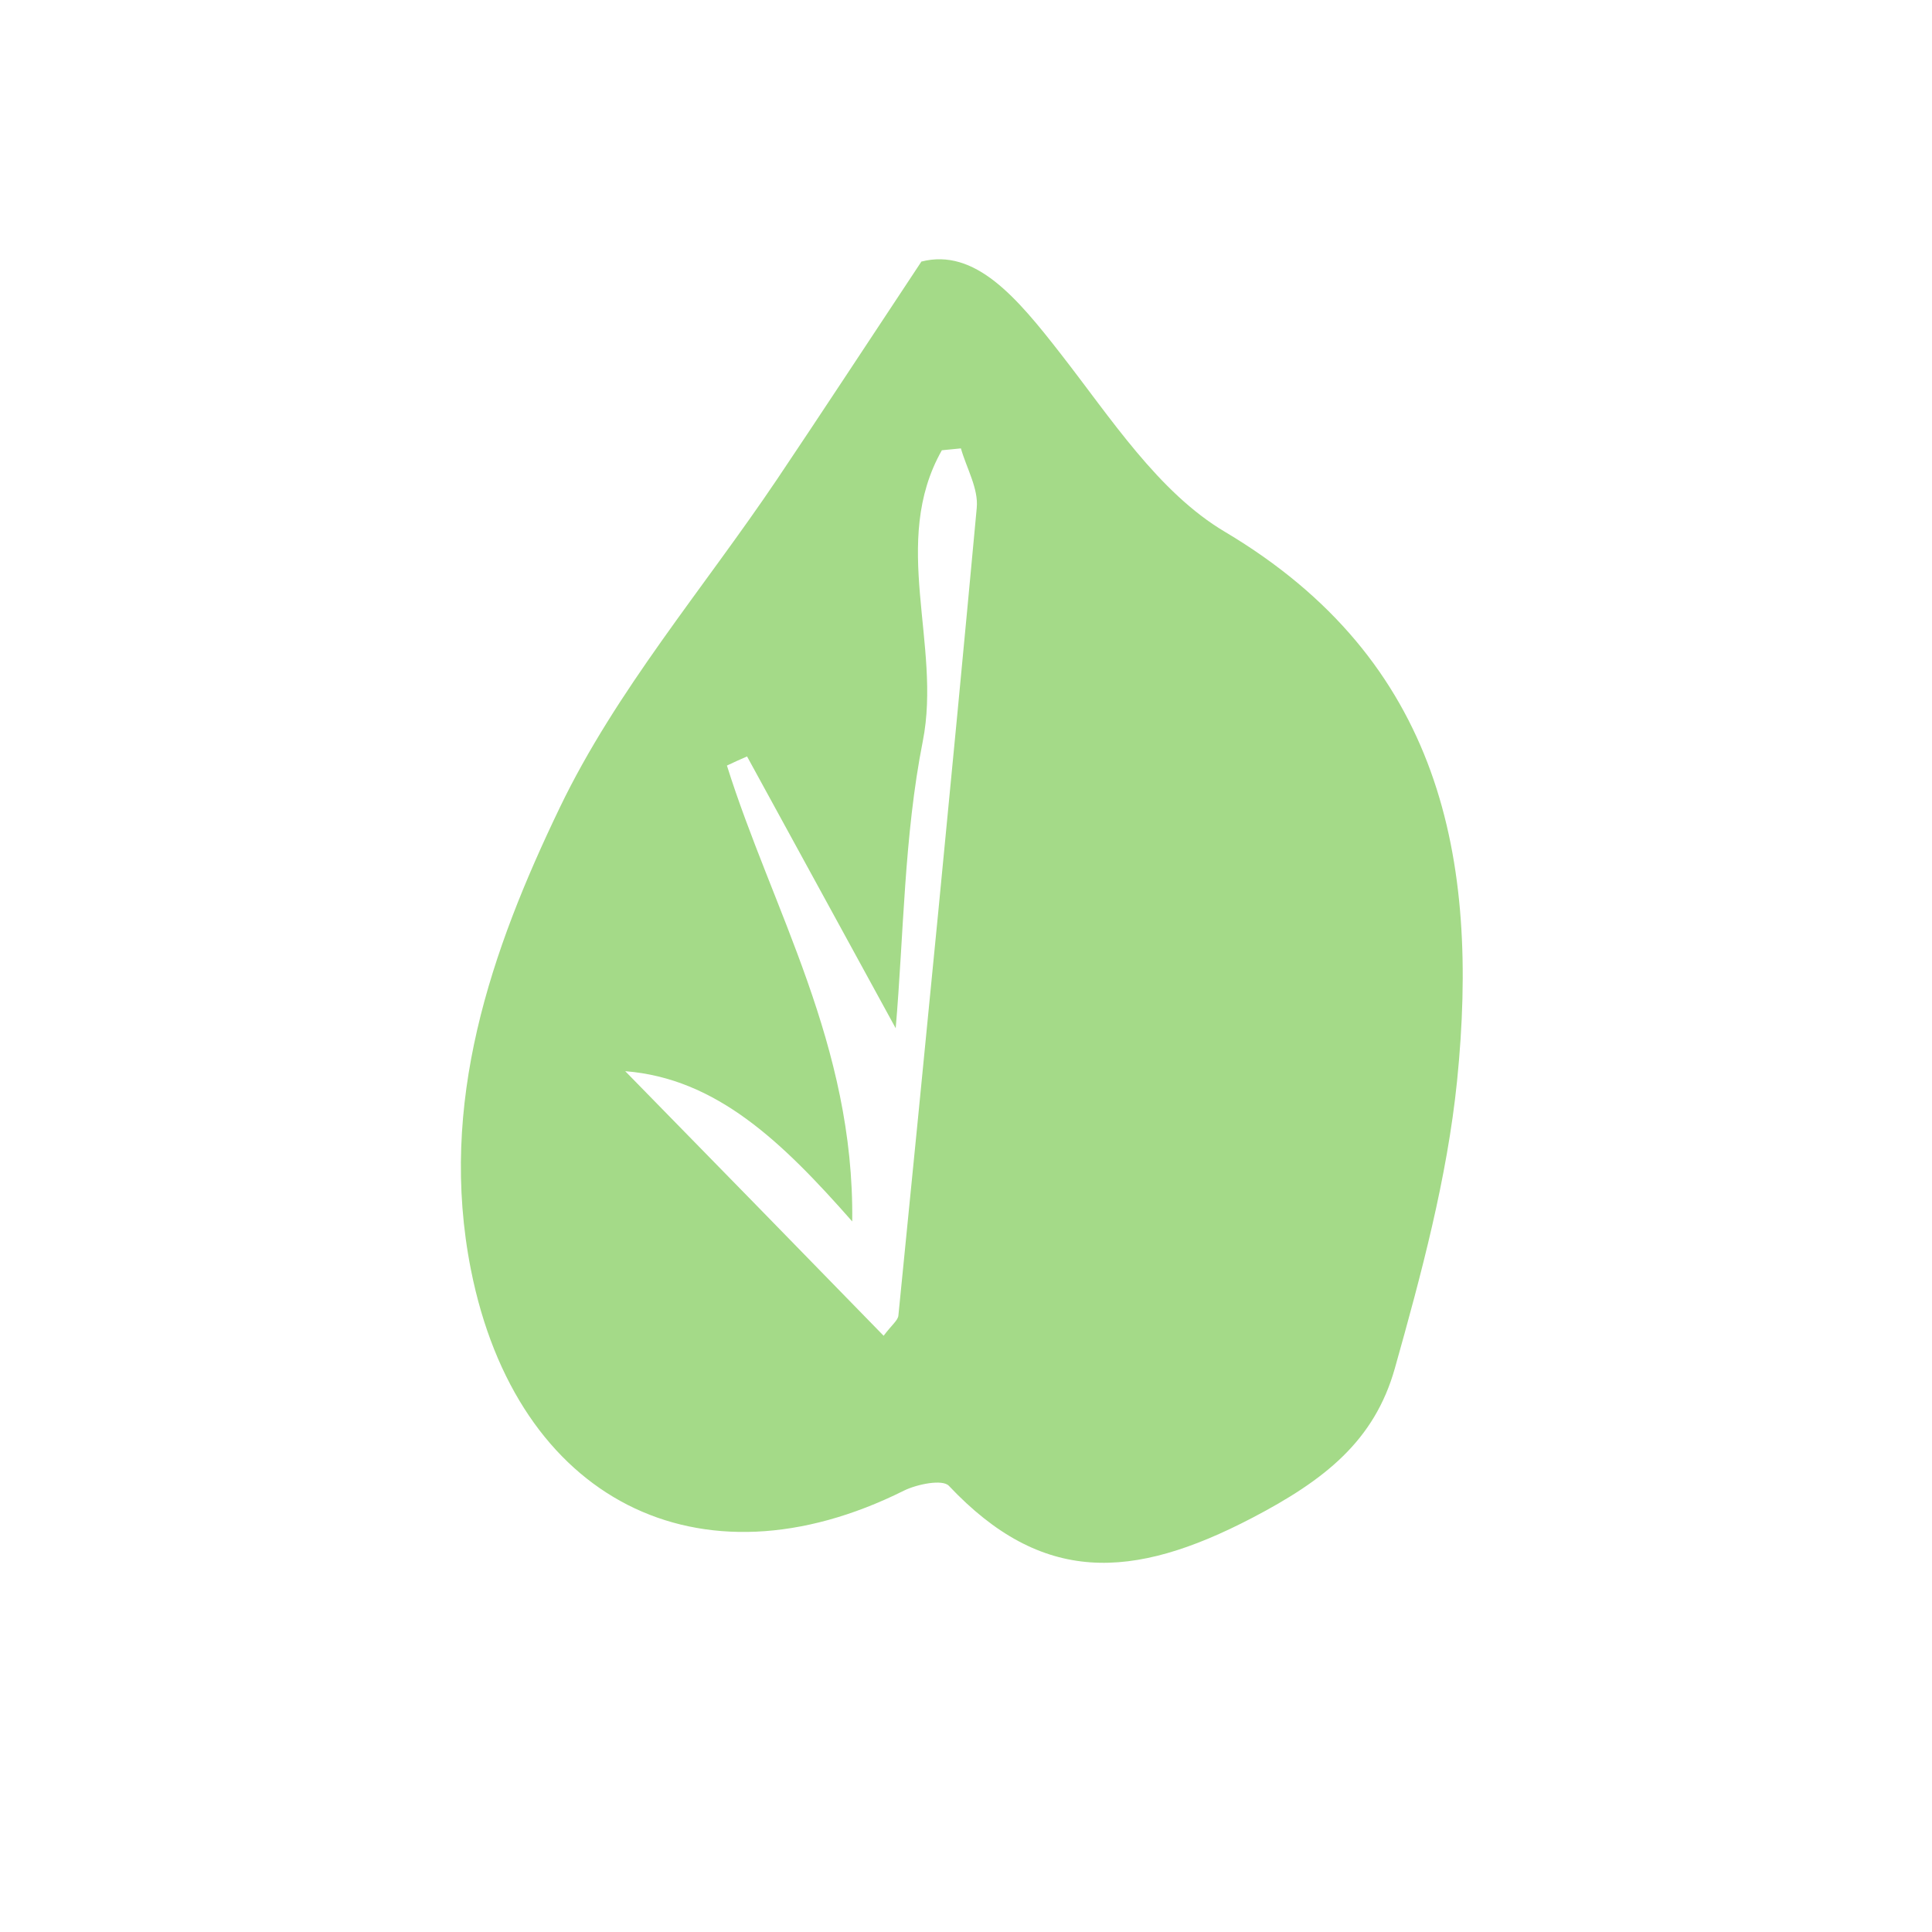 <?xml version="1.0" encoding="UTF-8"?> <svg xmlns="http://www.w3.org/2000/svg" id="Artwork" width="1in" height="1in" viewBox="0 0 72 72"><path d="M34.33,9.75c2.01-.52,3.57,1.34,5.21,3.45,1.85,2.37,3.63,5.15,6.11,6.62,8.07,4.8,9.49,12.17,8.65,20.47-.37,3.61-1.33,7.19-2.32,10.71-.76,2.69-2.6,4.15-5.32,5.57-4.47,2.33-7.83,2.48-11.3-1.2-.24-.25-1.18-.06-1.67,.18-7.65,3.82-14.44,.34-16.14-8.23-1.23-6.21,.75-11.9,3.31-17.22,2.1-4.37,5.36-8.17,8.1-12.24,1.66-2.47,3.29-4.96,5.37-8.1Zm-11.03,30.17c3.17,3.24,6.38,6.52,9.63,9.86,.3-.4,.53-.57,.55-.75,1-10.03,1.99-20.06,2.92-30.1,.07-.72-.38-1.48-.59-2.22-.24,.02-.47,.05-.71,.07-1.94,3.43,0,7.25-.71,10.84-.7,3.54-.71,7.21-1.01,10.7-1.9-3.47-3.72-6.8-5.54-10.13-.25,.11-.5,.22-.75,.34,1.69,5.38,4.75,10.4,4.67,16.99-2.63-2.99-5.07-5.33-8.46-5.6Z" style="fill:#a4da88;"></path></svg> 